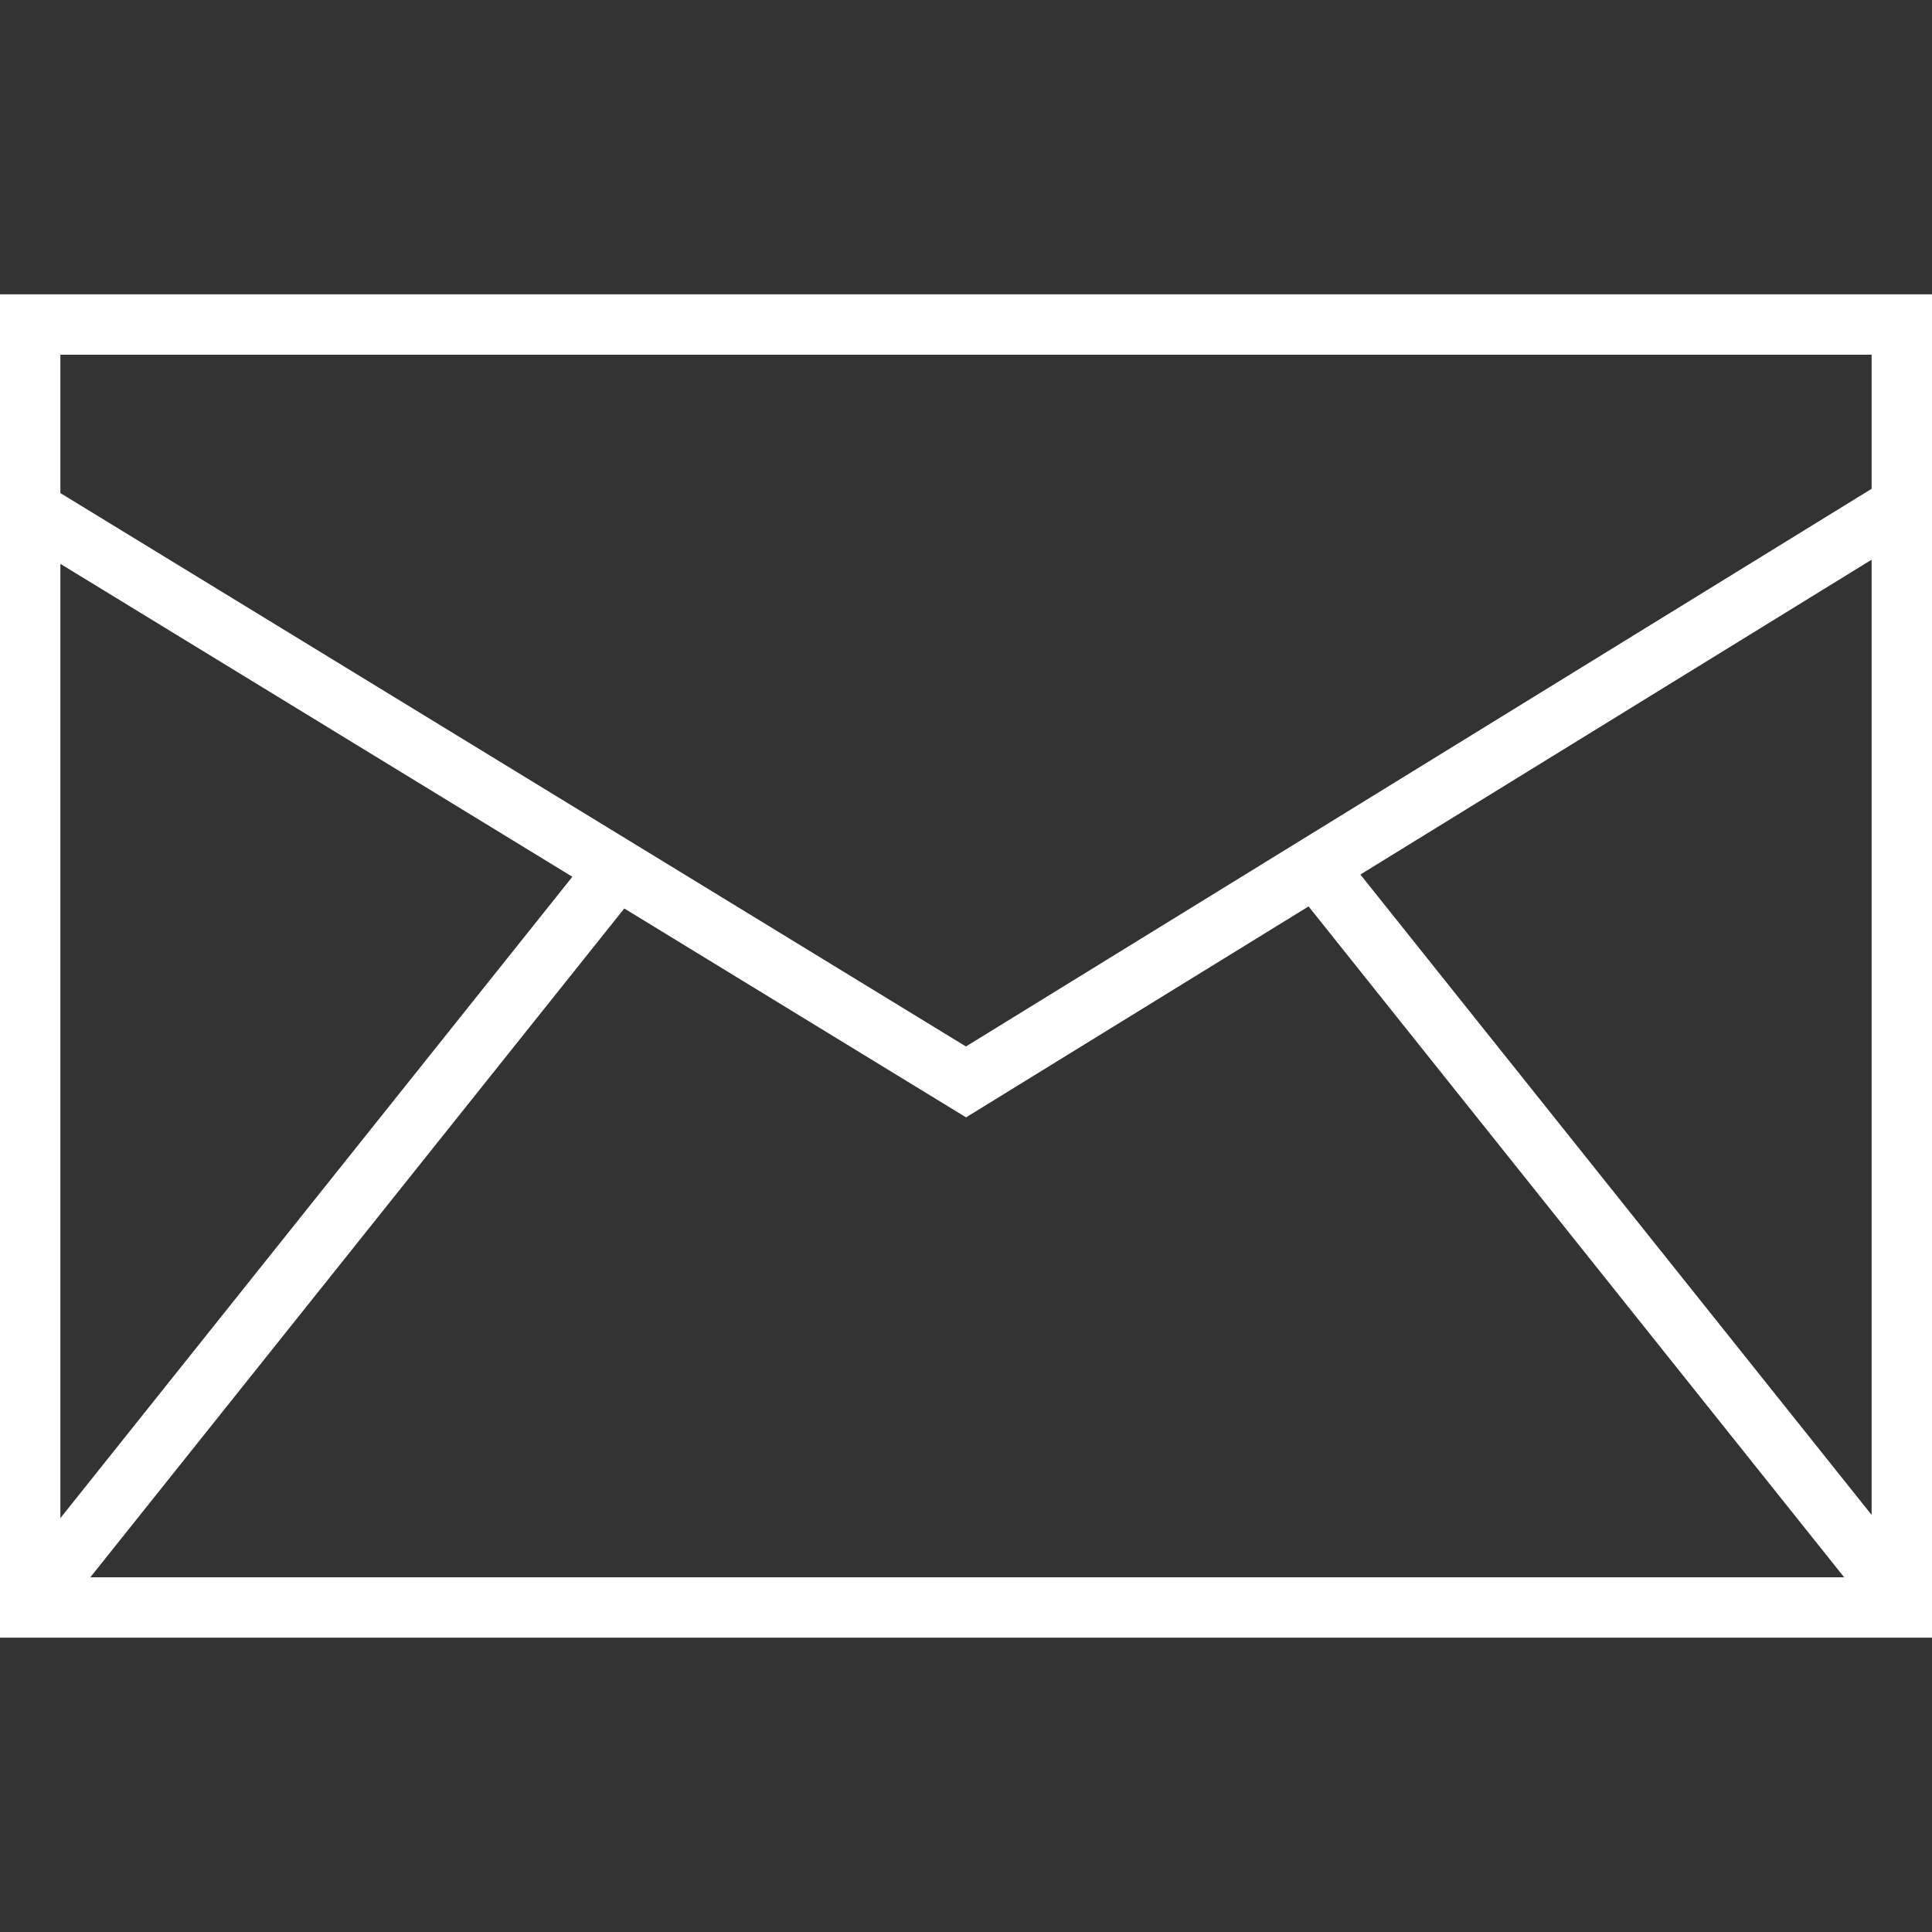 <?xml version="1.0" encoding="UTF-8"?> <svg xmlns="http://www.w3.org/2000/svg" xmlns:xlink="http://www.w3.org/1999/xlink" version="1.1" id="Layer_1" x="0px" y="0px" viewBox="0 0 512 512" style="enable-background:new 0 0 512 512;" xml:space="preserve"><rect x="0" y="0" width="512" height="512" fill="#333333" stroke="none"/><g><g><path d="M0,78v356h512V78H0z M16,149.424l135.68,82.928L16,402.32V149.424z M23.936,418L165.44,240.752l90.576,55.36 l90.768-55.904L488.72,418H23.936z M496,401.472L360.512,231.76L496,148.32V401.472z M496,129.536L255.984,277.328L16,130.672V94 h480V129.536z" fill="#000000" style="fill: rgb(255, 255, 255);"></path></g></g></svg> 